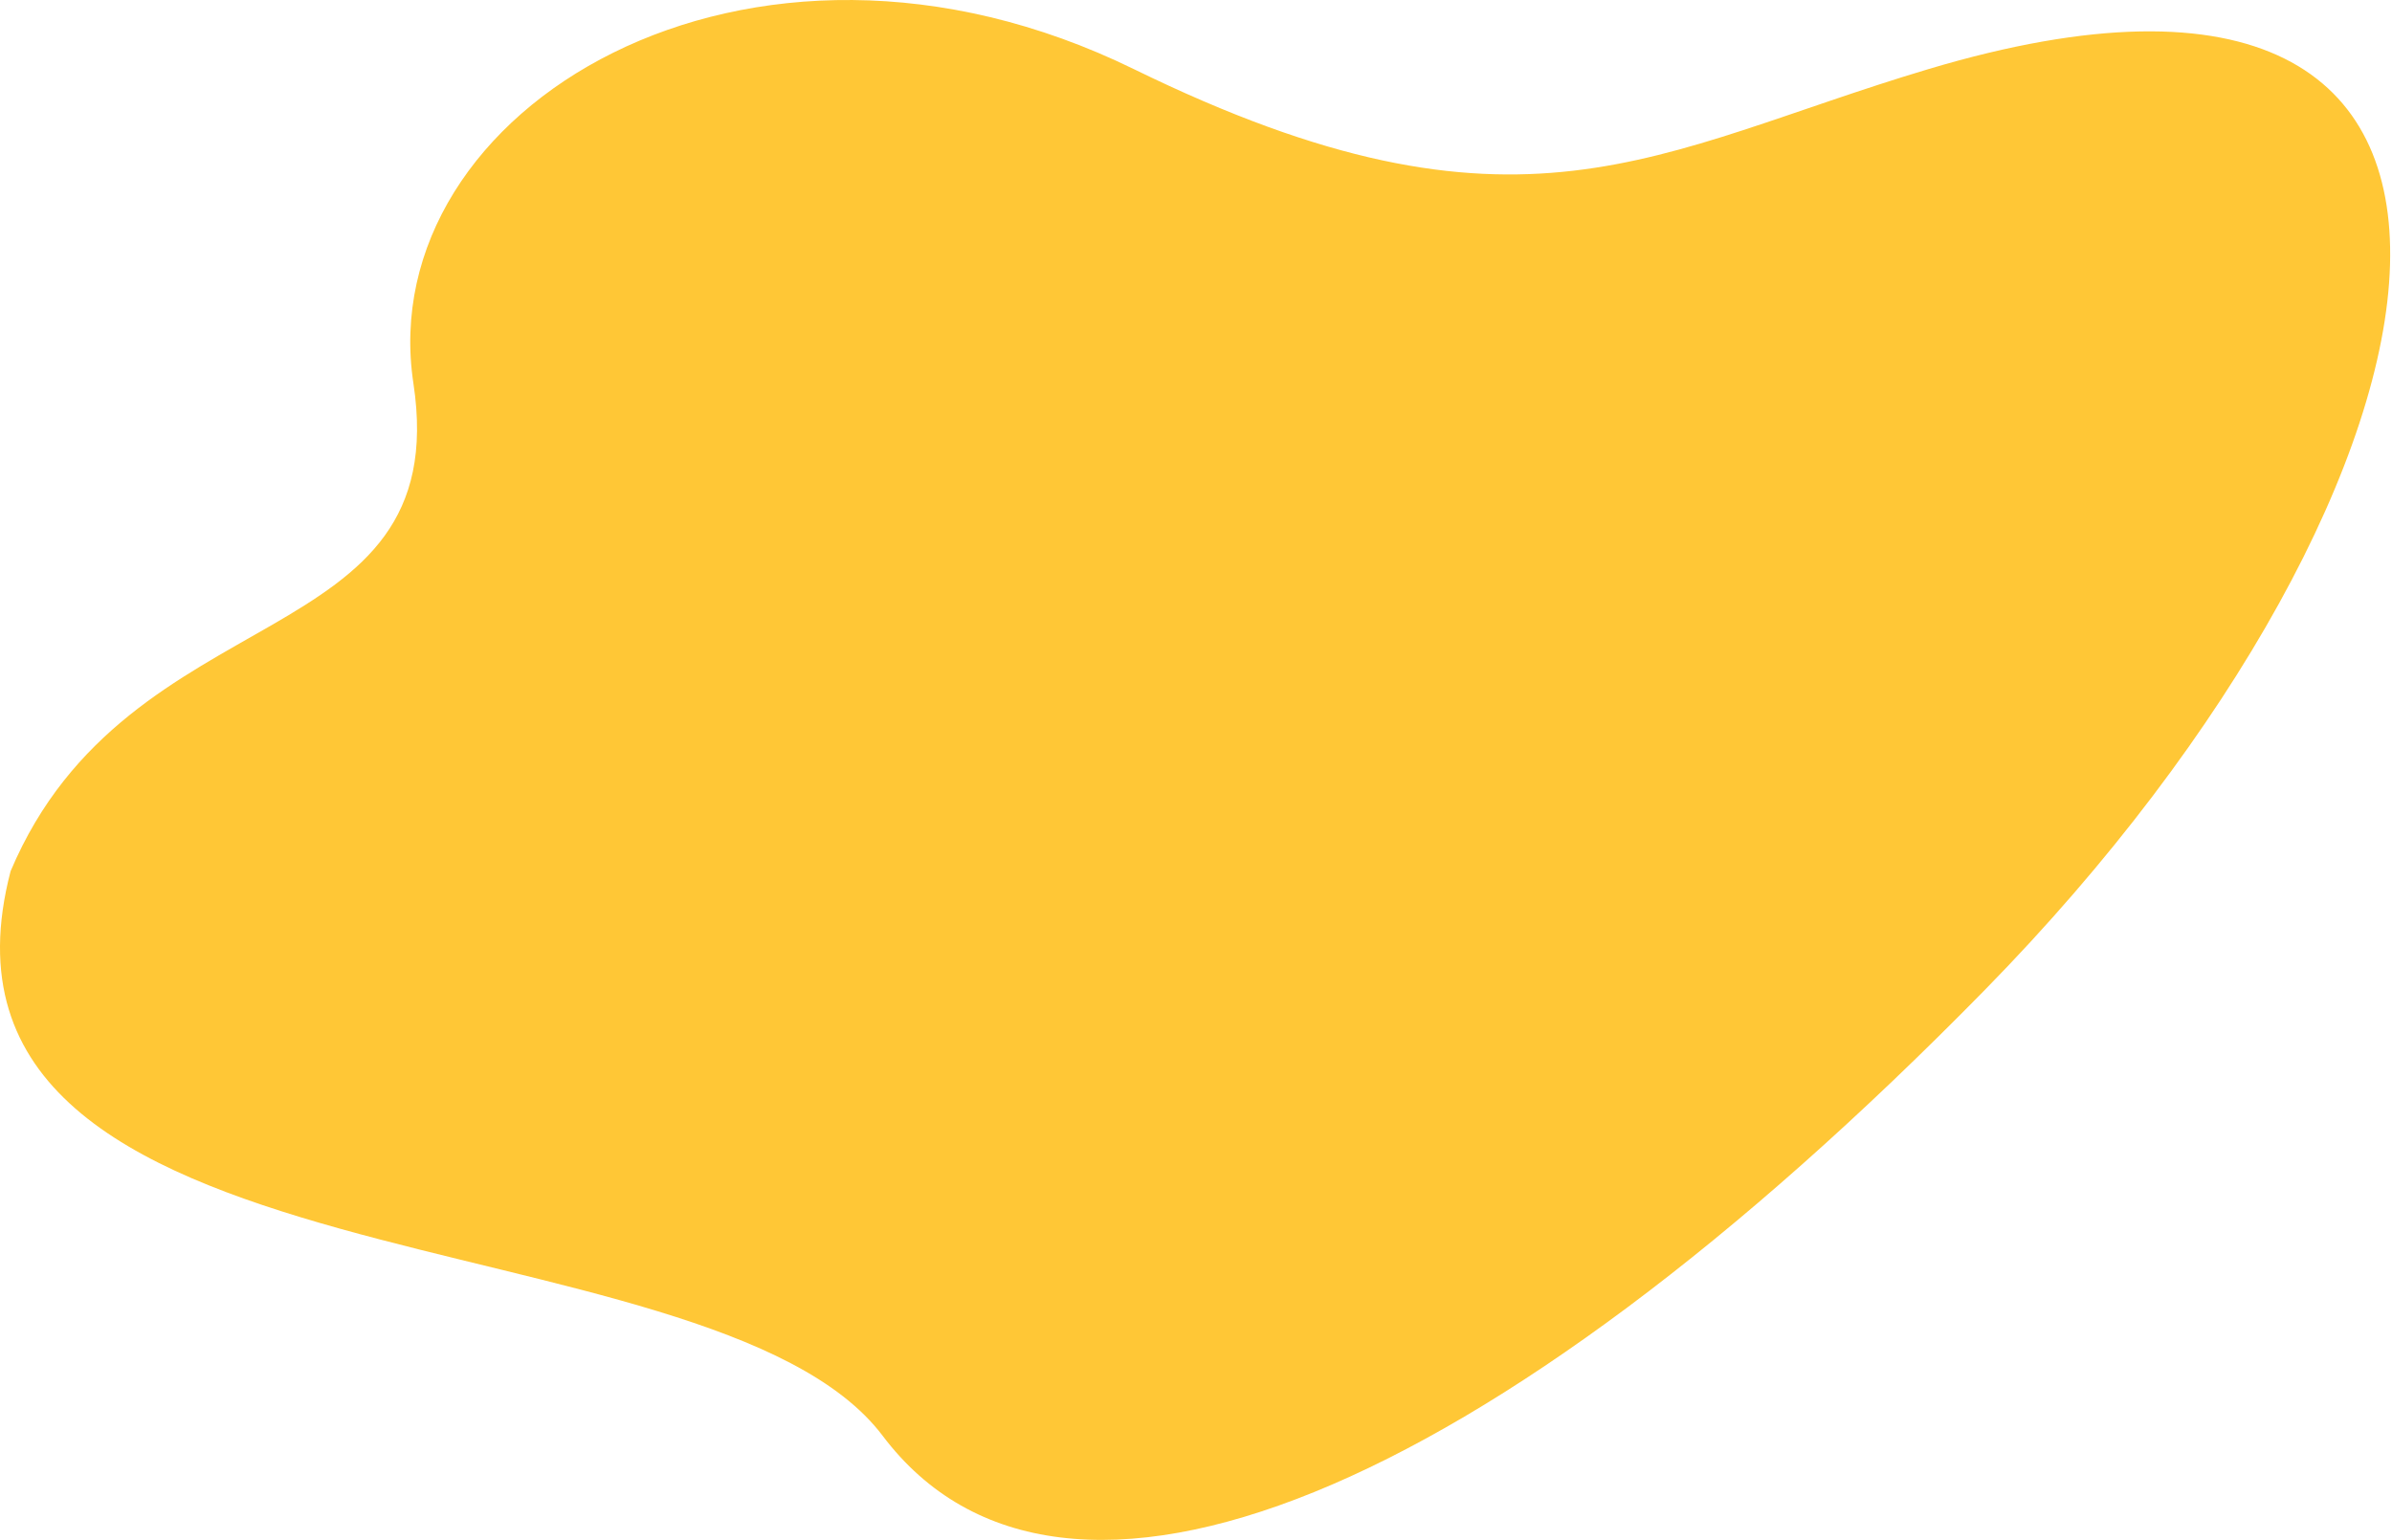 <?xml version="1.0" encoding="UTF-8"?> <svg xmlns="http://www.w3.org/2000/svg" width="576" height="371" viewBox="0 0 576 371" fill="none"> <path d="M99.551 92.347C109.551 158.347 31.051 142.347 2.551 209.847C-24.449 313.347 170.86 290.583 212.551 345.847C255.551 402.847 358.051 360.847 478.051 238.347C598.051 115.847 622.551 -30.653 464.335 16.655C398.199 36.431 366.051 62.155 273.051 16.655C180.051 -28.845 89.551 26.347 99.551 92.347Z" fill="#FFC736"></path> </svg> 